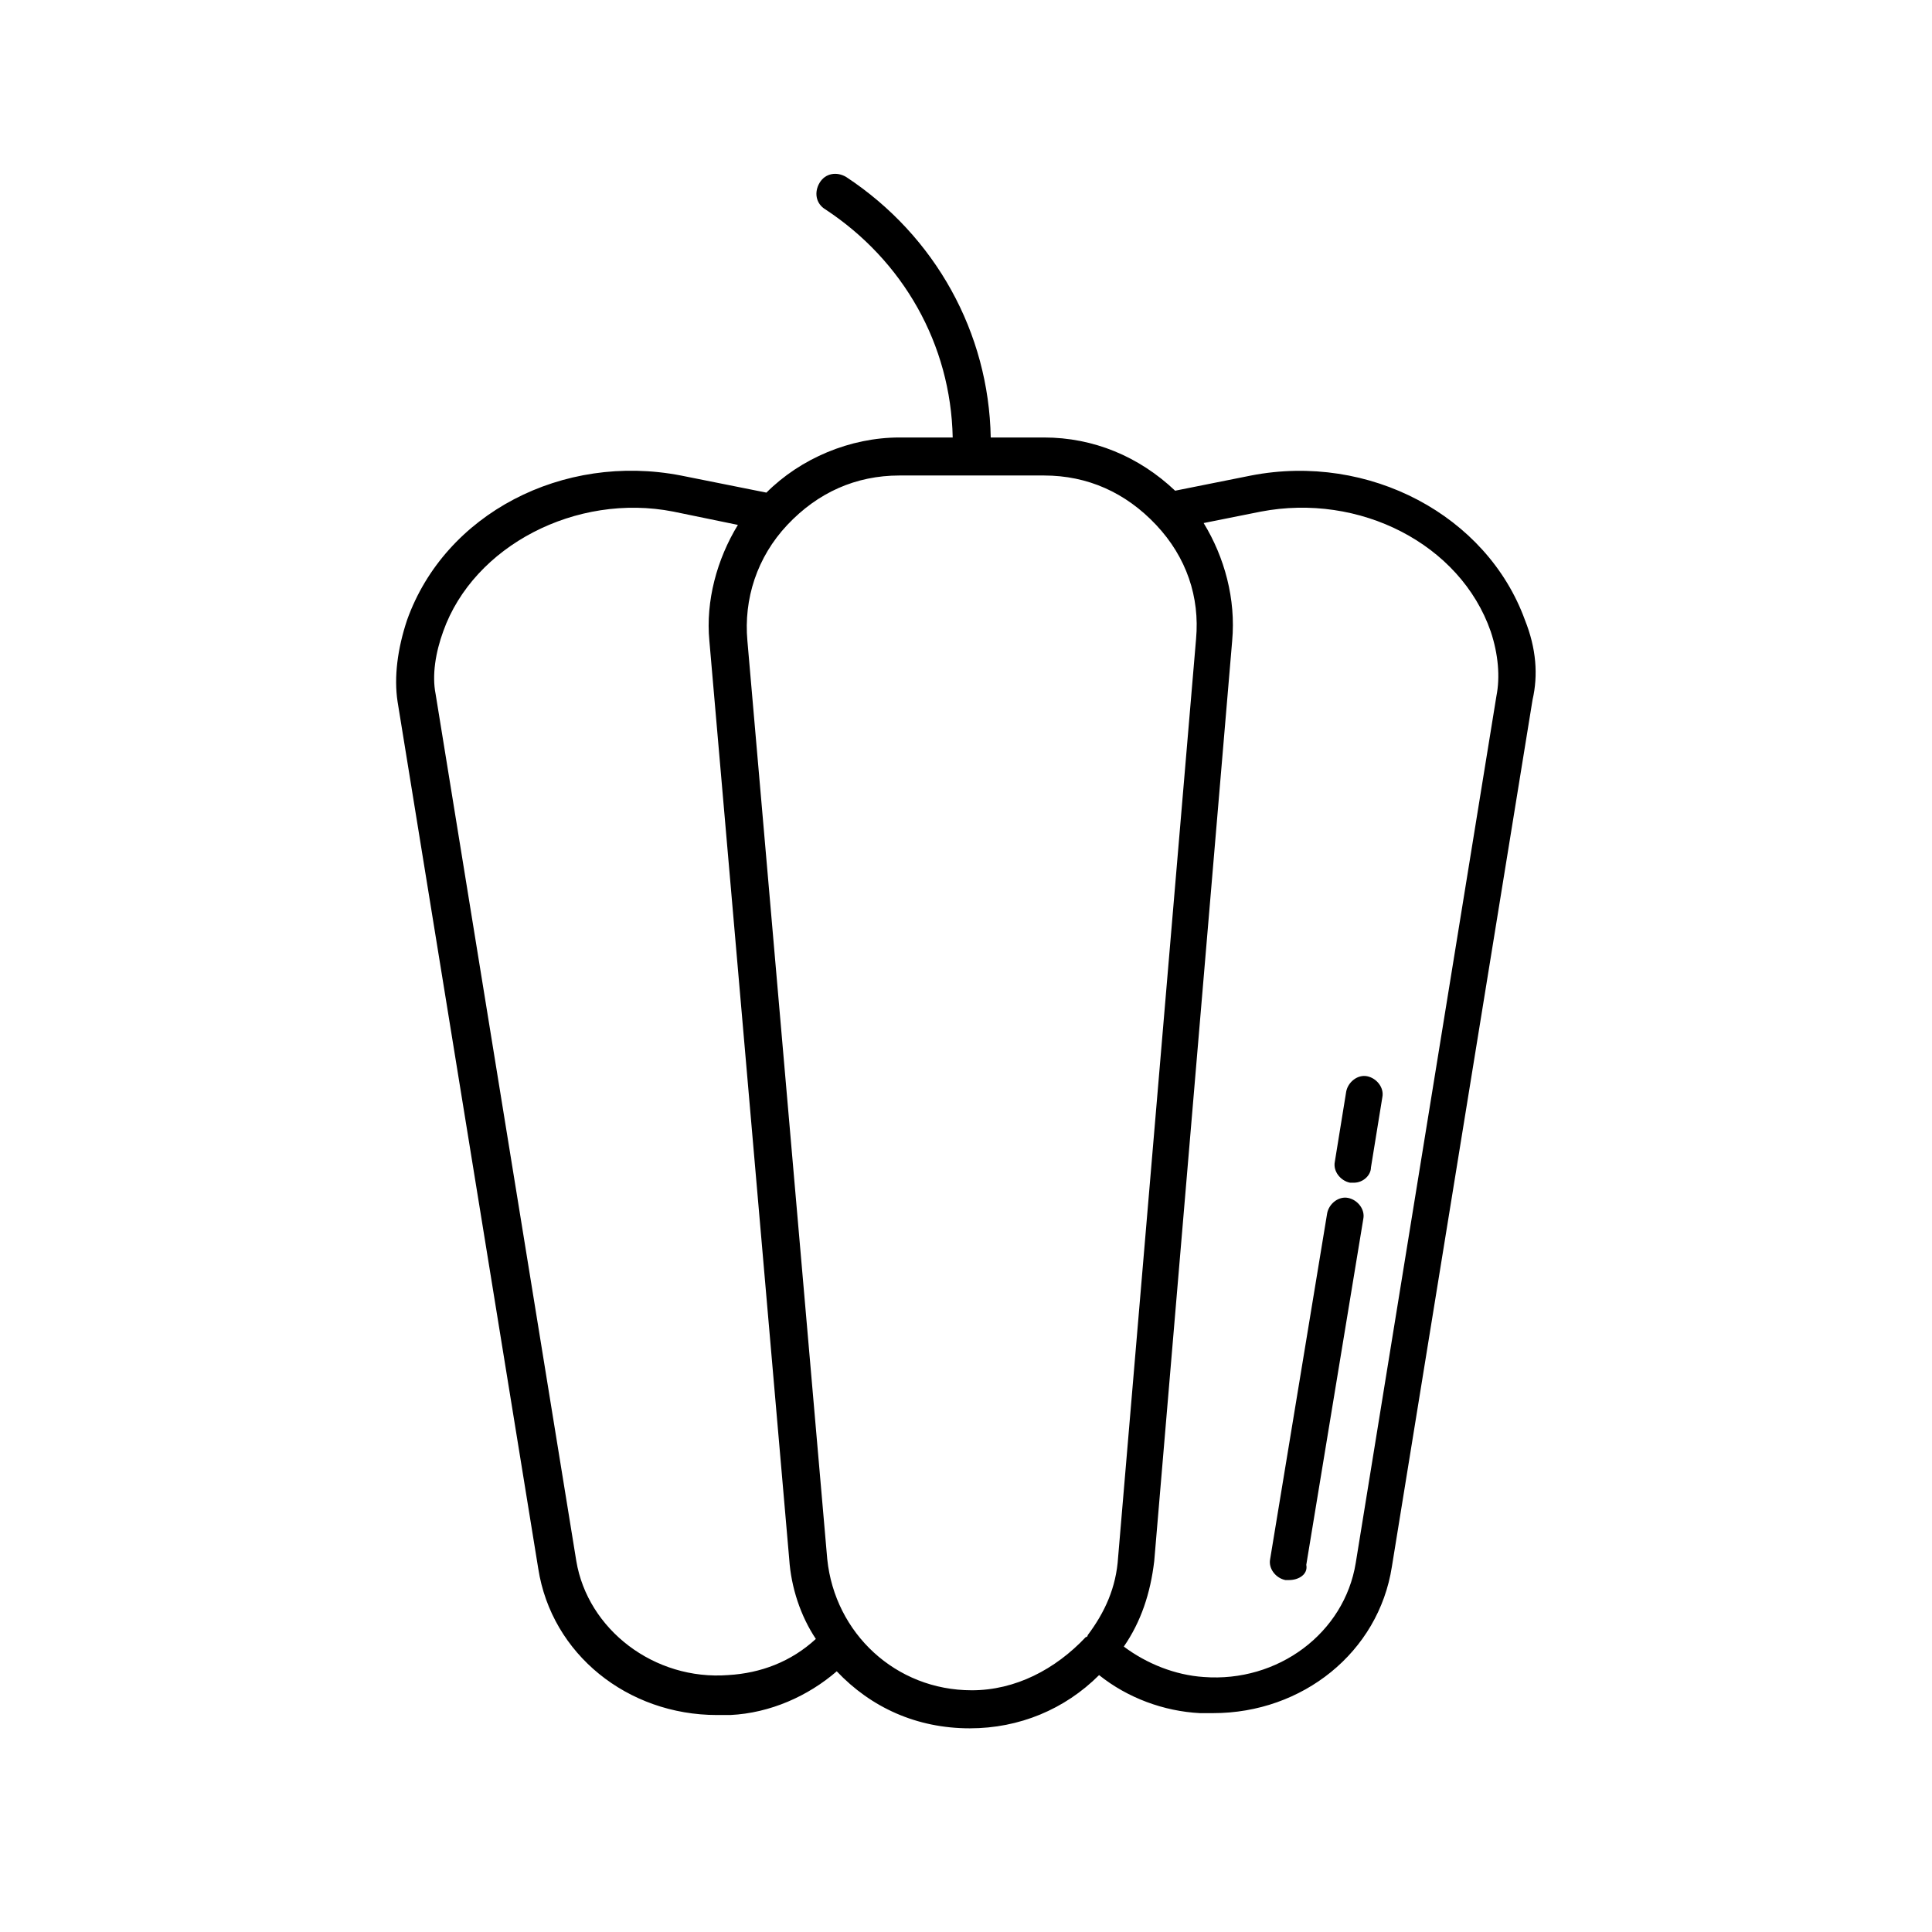 <?xml version="1.0" encoding="UTF-8"?>
<!-- Uploaded to: ICON Repo, www.svgrepo.com, Generator: ICON Repo Mixer Tools -->
<svg fill="#000000" width="800px" height="800px" version="1.1" viewBox="144 144 512 512" xmlns="http://www.w3.org/2000/svg">
 <g>
  <path d="m485.64 562.73h-1.008c-2.519-0.504-4.535-3.023-4.031-5.543l15.117-91.695c0.504-2.519 3.023-4.535 5.543-4.031 2.519 0.504 4.535 3.023 4.031 5.543l-15.113 91.691c0.5 2.523-2.019 4.035-4.539 4.035z"/>
  <path d="m502.78 457.43h-1.008c-2.519-0.504-4.535-3.023-4.031-5.543l3.023-18.641c0.504-2.519 3.023-4.535 5.543-4.031 2.519 0.504 4.535 3.023 4.031 5.543l-3.023 18.641c-0.004 2.016-2.019 4.031-4.535 4.031z"/>
  <path d="m548.12 308.3c-10.078-27.711-41.312-44.336-72.547-38.289l-20.152 4.031c-9.574-9.07-21.664-14.105-34.762-14.105h-14.105c-0.504-27.711-14.609-53.402-38.289-69.023-2.519-1.512-5.543-1.008-7.055 1.512-1.512 2.519-1.008 5.543 1.512 7.055 20.656 13.602 33.25 35.77 33.754 60.457h-14.105c-13.098 0-26.199 5.543-35.266 14.609l-22.676-4.535c-31.234-6.047-62.473 10.078-72.547 38.289-2.519 7.559-3.527 15.113-2.519 21.664l37.281 229.74c3.527 22.672 23.68 38.793 47.359 38.793h3.527c10.578-0.504 20.656-5.039 28.215-11.586 9.07 9.574 21.16 15.113 35.266 15.113 13.098 0 25.191-5.039 34.258-14.105 7.559 6.047 17.129 9.574 26.703 10.078h3.527c23.68 0 43.832-16.121 47.359-38.793l37.281-229.74c1.508-6.555 1.004-13.605-2.019-21.164zm-211.09 279.61c-19.648 1.512-37.281-12.09-40.305-30.23l-37.281-229.74c-1.008-5.039 0-11.082 2.016-16.625 8.062-22.672 35.266-36.777 60.961-31.738l17.129 3.527c-5.543 9.07-8.566 20.152-7.559 30.73l21.16 243.34c0.504 7.559 3.023 15.113 7.055 21.16-6.551 6.051-14.613 9.07-23.176 9.574zm64.488 4.031c-20.152 0-36.273-15.113-38.289-34.762l-21.16-243.34c-1.008-11.082 2.519-22.168 10.578-30.73 8.062-8.566 18.137-13.098 29.727-13.098h38.289c11.586 0 21.664 4.535 29.727 13.098 8.062 8.566 11.586 19.145 10.578 30.23l-20.656 243.34c-0.504 8.062-3.527 14.609-8.062 20.656 0 0 0 0.504-0.504 0.504-8.062 8.559-18.641 14.102-30.227 14.102zm139.05-263.49-37.281 229.74c-3.023 18.641-20.656 31.738-40.305 30.23-7.559-0.504-15.113-3.527-21.16-8.062 4.535-6.551 7.055-14.105 8.062-22.672l20.652-243.84c1.008-11.082-2.016-22.168-7.559-31.234l15.113-3.023c26.199-5.039 52.898 8.566 60.961 31.738 2.019 6.047 2.523 12.09 1.516 17.129z"/>
 </g>
</svg>